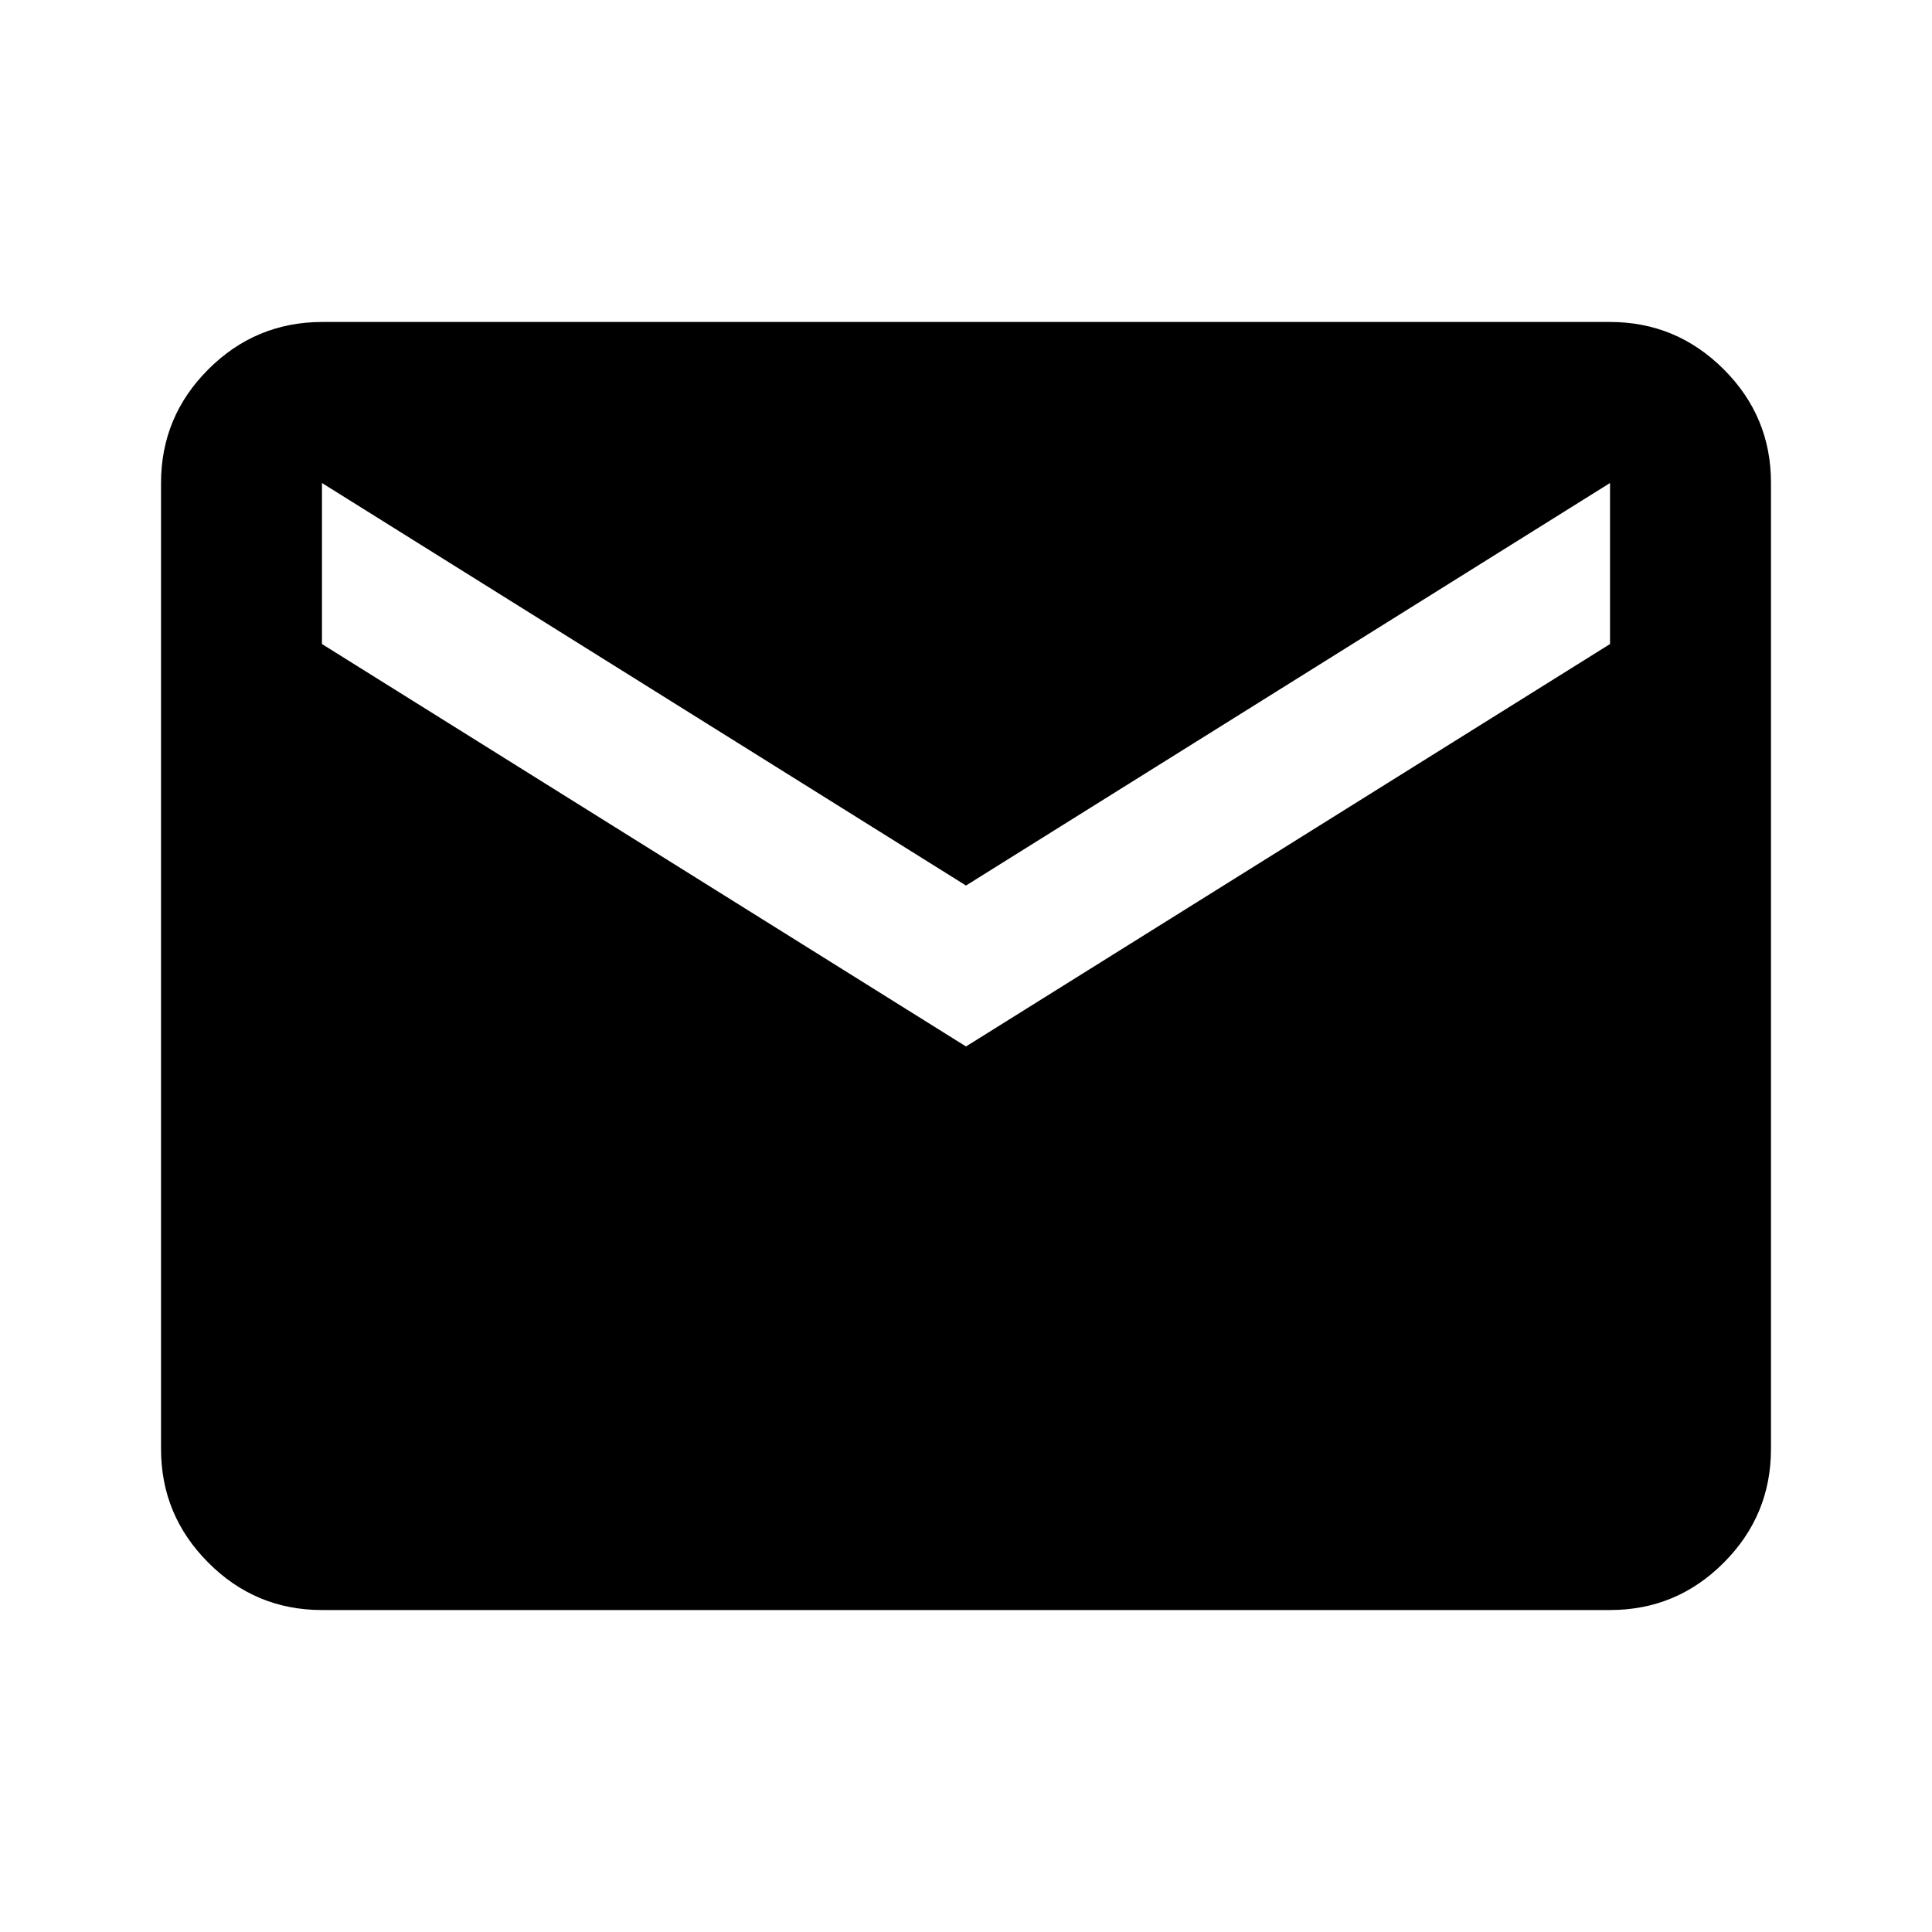 <svg preserveAspectRatio="none" width="100%" height="100%" overflow="visible" style="display: block;" viewBox="0 0 20 20" fill="none" xmlns="http://www.w3.org/2000/svg">
<g id="material-symbols:mail">
<path id="Vector" d="M3.333 16.667C2.875 16.667 2.483 16.504 2.157 16.177C1.831 15.851 1.667 15.459 1.667 15V5C1.667 4.542 1.83 4.149 2.157 3.823C2.483 3.497 2.876 3.334 3.333 3.333H16.667C17.125 3.333 17.517 3.497 17.844 3.823C18.171 4.15 18.334 4.542 18.333 5V15C18.333 15.458 18.17 15.851 17.844 16.177C17.518 16.504 17.126 16.667 16.667 16.667H3.333ZM10 10.833L16.667 6.667V5L10 9.167L3.333 5V6.667L10 10.833Z" fill="black"/>
</g>
</svg>
